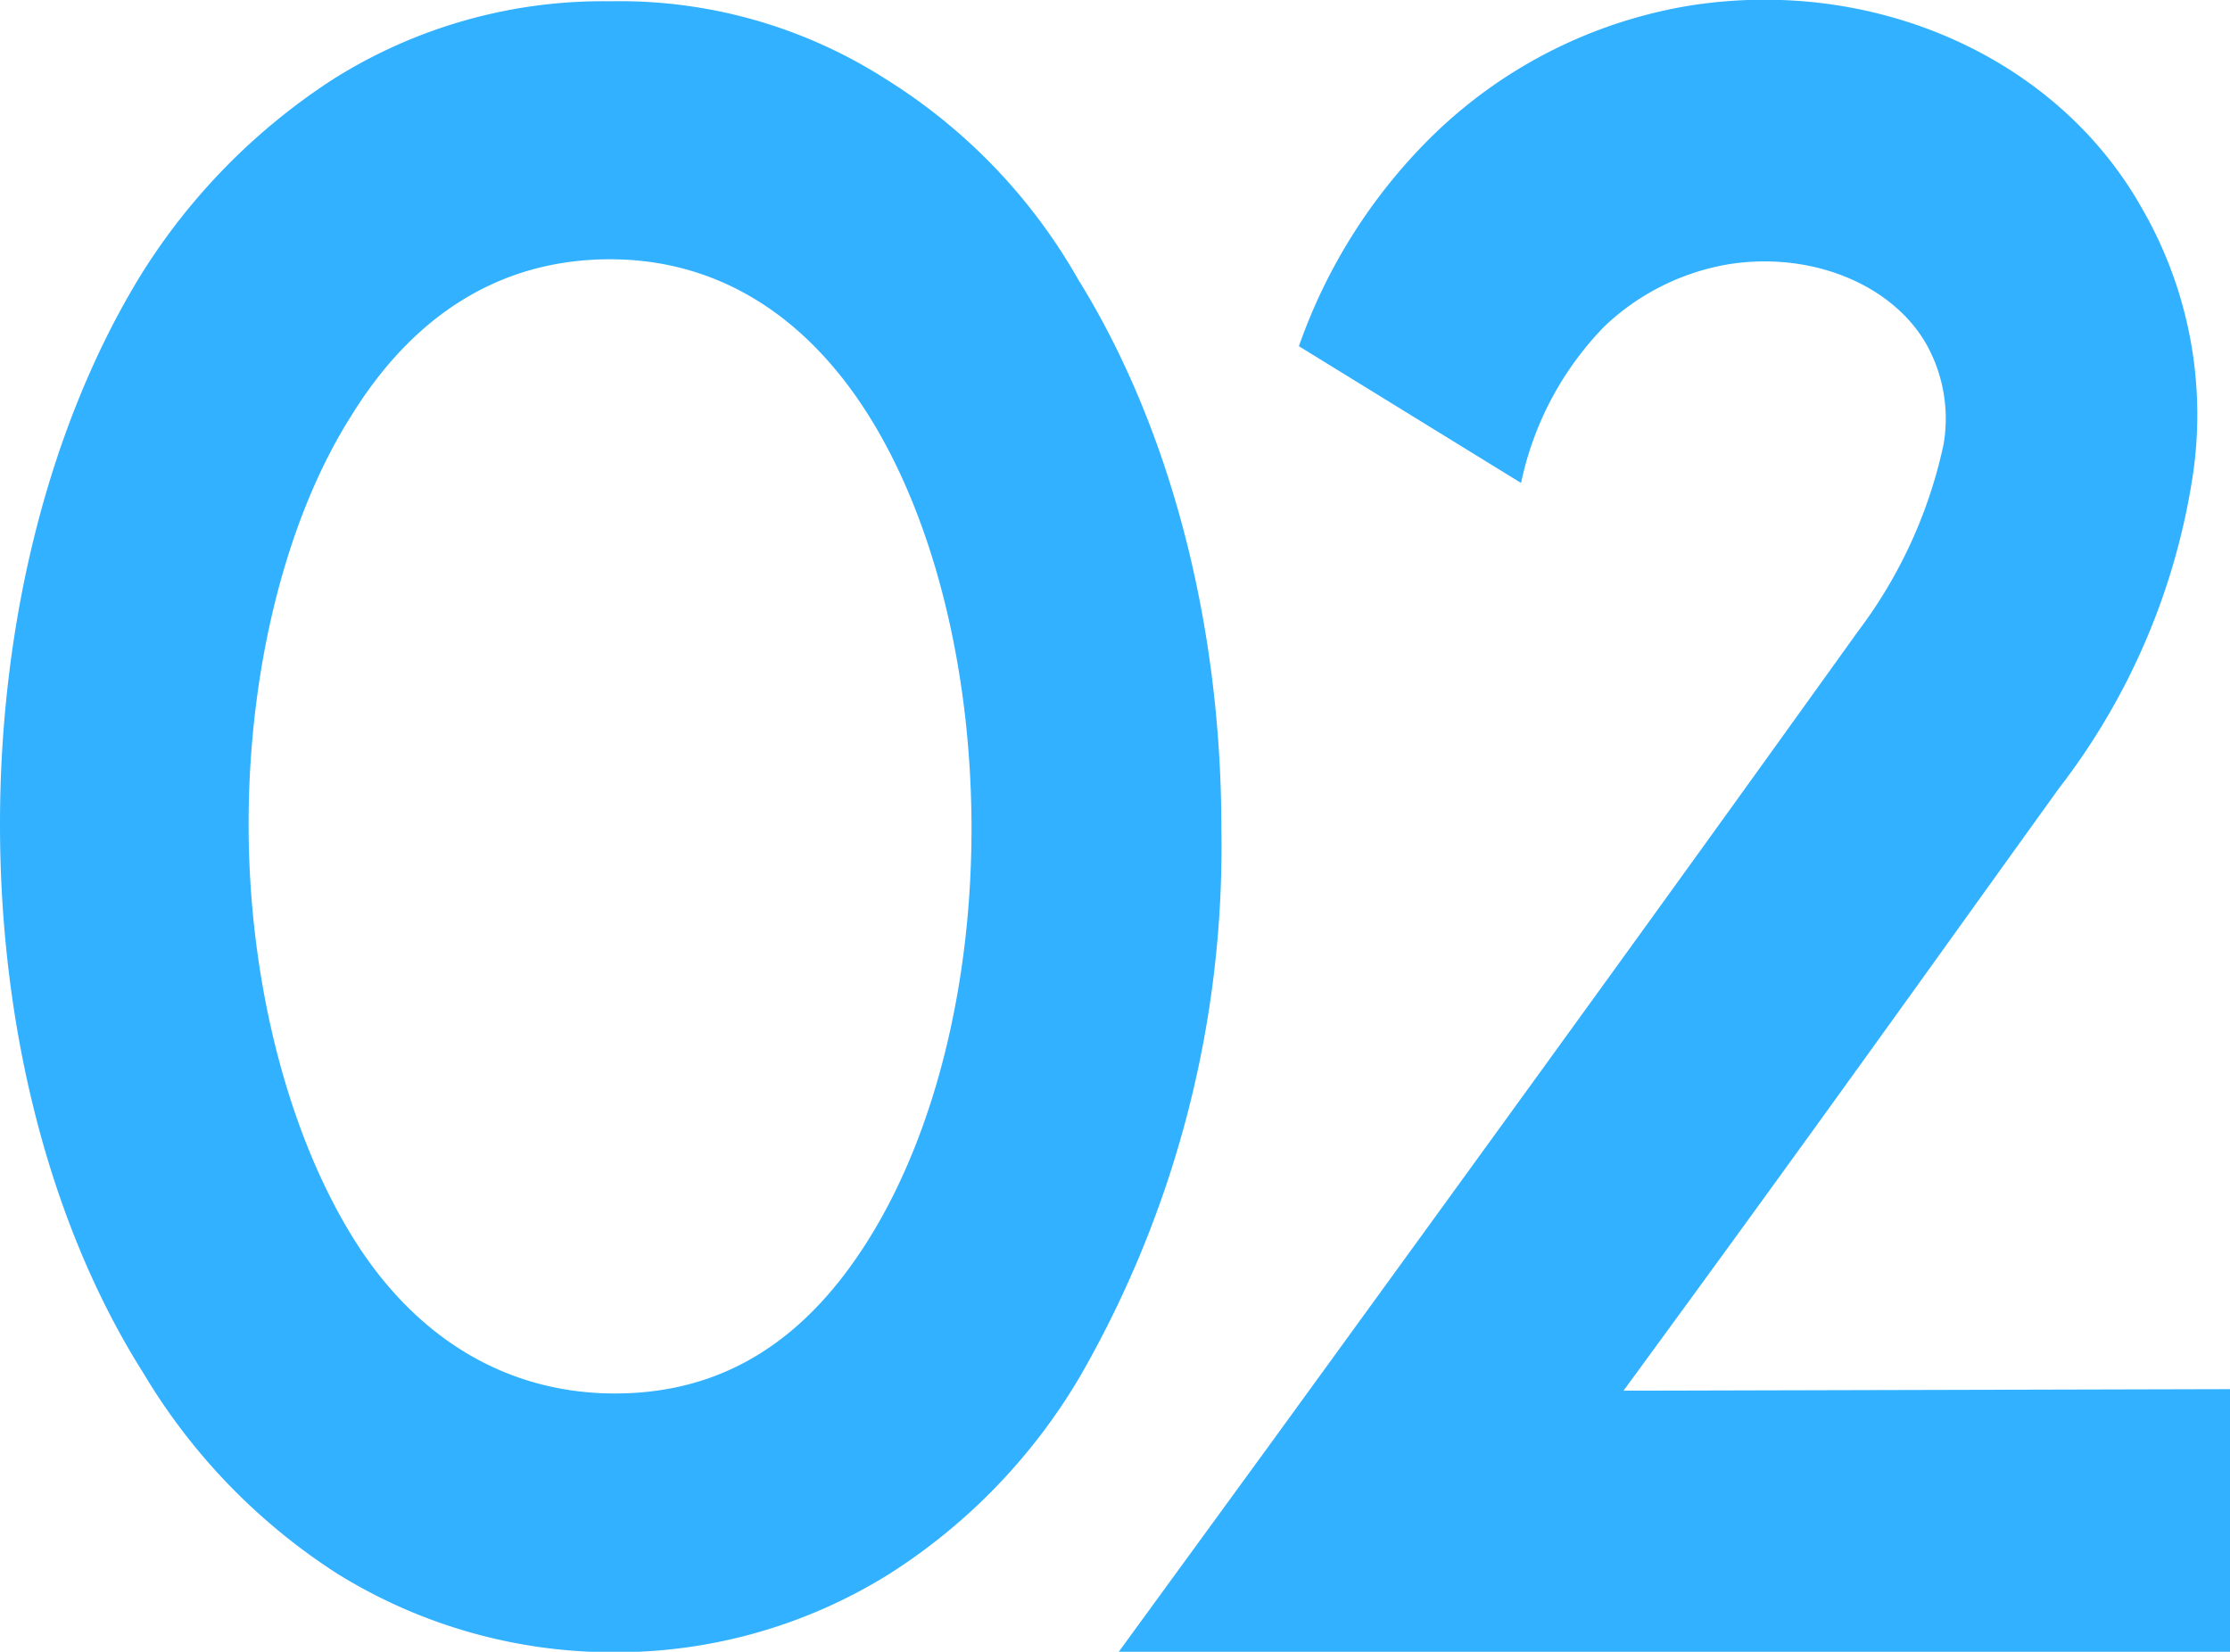 <svg xmlns="http://www.w3.org/2000/svg" viewBox="0 0 87.73 64.98"><defs><style>.cls-1{fill:#31b1ff;}</style></defs><g id="レイヤー_2" data-name="レイヤー 2"><g id="レイヤー_7" data-name="レイヤー 7"><path class="cls-1" d="M13.27,61.91A23.92,23.92,0,0,1,5.63,54C2,48.26,0,40.56,0,32.43S2,16.59,5.54,10.82a24.73,24.73,0,0,1,7.56-7.7A19.91,19.91,0,0,1,24,.05,19.41,19.41,0,0,1,34.86,3.12,22.18,22.18,0,0,1,42.42,11C46,16.77,48.05,24.47,48.05,32.6A41.78,41.78,0,0,1,42.5,54.13,23.07,23.07,0,0,1,35,61.91,20.3,20.3,0,0,1,24.19,65,20.57,20.57,0,0,1,13.27,61.91Zm.51-45.49c-2.52,4-4,9.88-4,16s1.52,12,4,16.1,6.13,6.3,10.41,6.3,7.56-2.1,10.08-6.22,3.95-9.88,3.95-16-1.43-12-3.95-16.1S28.22,10.2,24,10.2,16.3,12.3,13.78,16.42Z"/><path class="cls-1" d="M87.73,54.65V65H44l6-8.23c11.51-15.84,16.63-22.92,23.1-31.94a18.66,18.66,0,0,0,3.36-7.34,6,6,0,0,0-.67-3.94c-1.34-2.36-4.54-3.68-7.81-3.15a9.32,9.32,0,0,0-4.87,2.45A12.47,12.47,0,0,0,59.84,19L51.1,13.62a21.59,21.59,0,0,1,5.38-8.4,18.86,18.86,0,0,1,10-5c7.22-1.14,14.44,2,17.8,8A16.22,16.22,0,0,1,86.22,19a26.66,26.66,0,0,1-5.21,12c-5.29,7.35-9.58,13.39-17.14,23.71Z"/></g></g></svg>